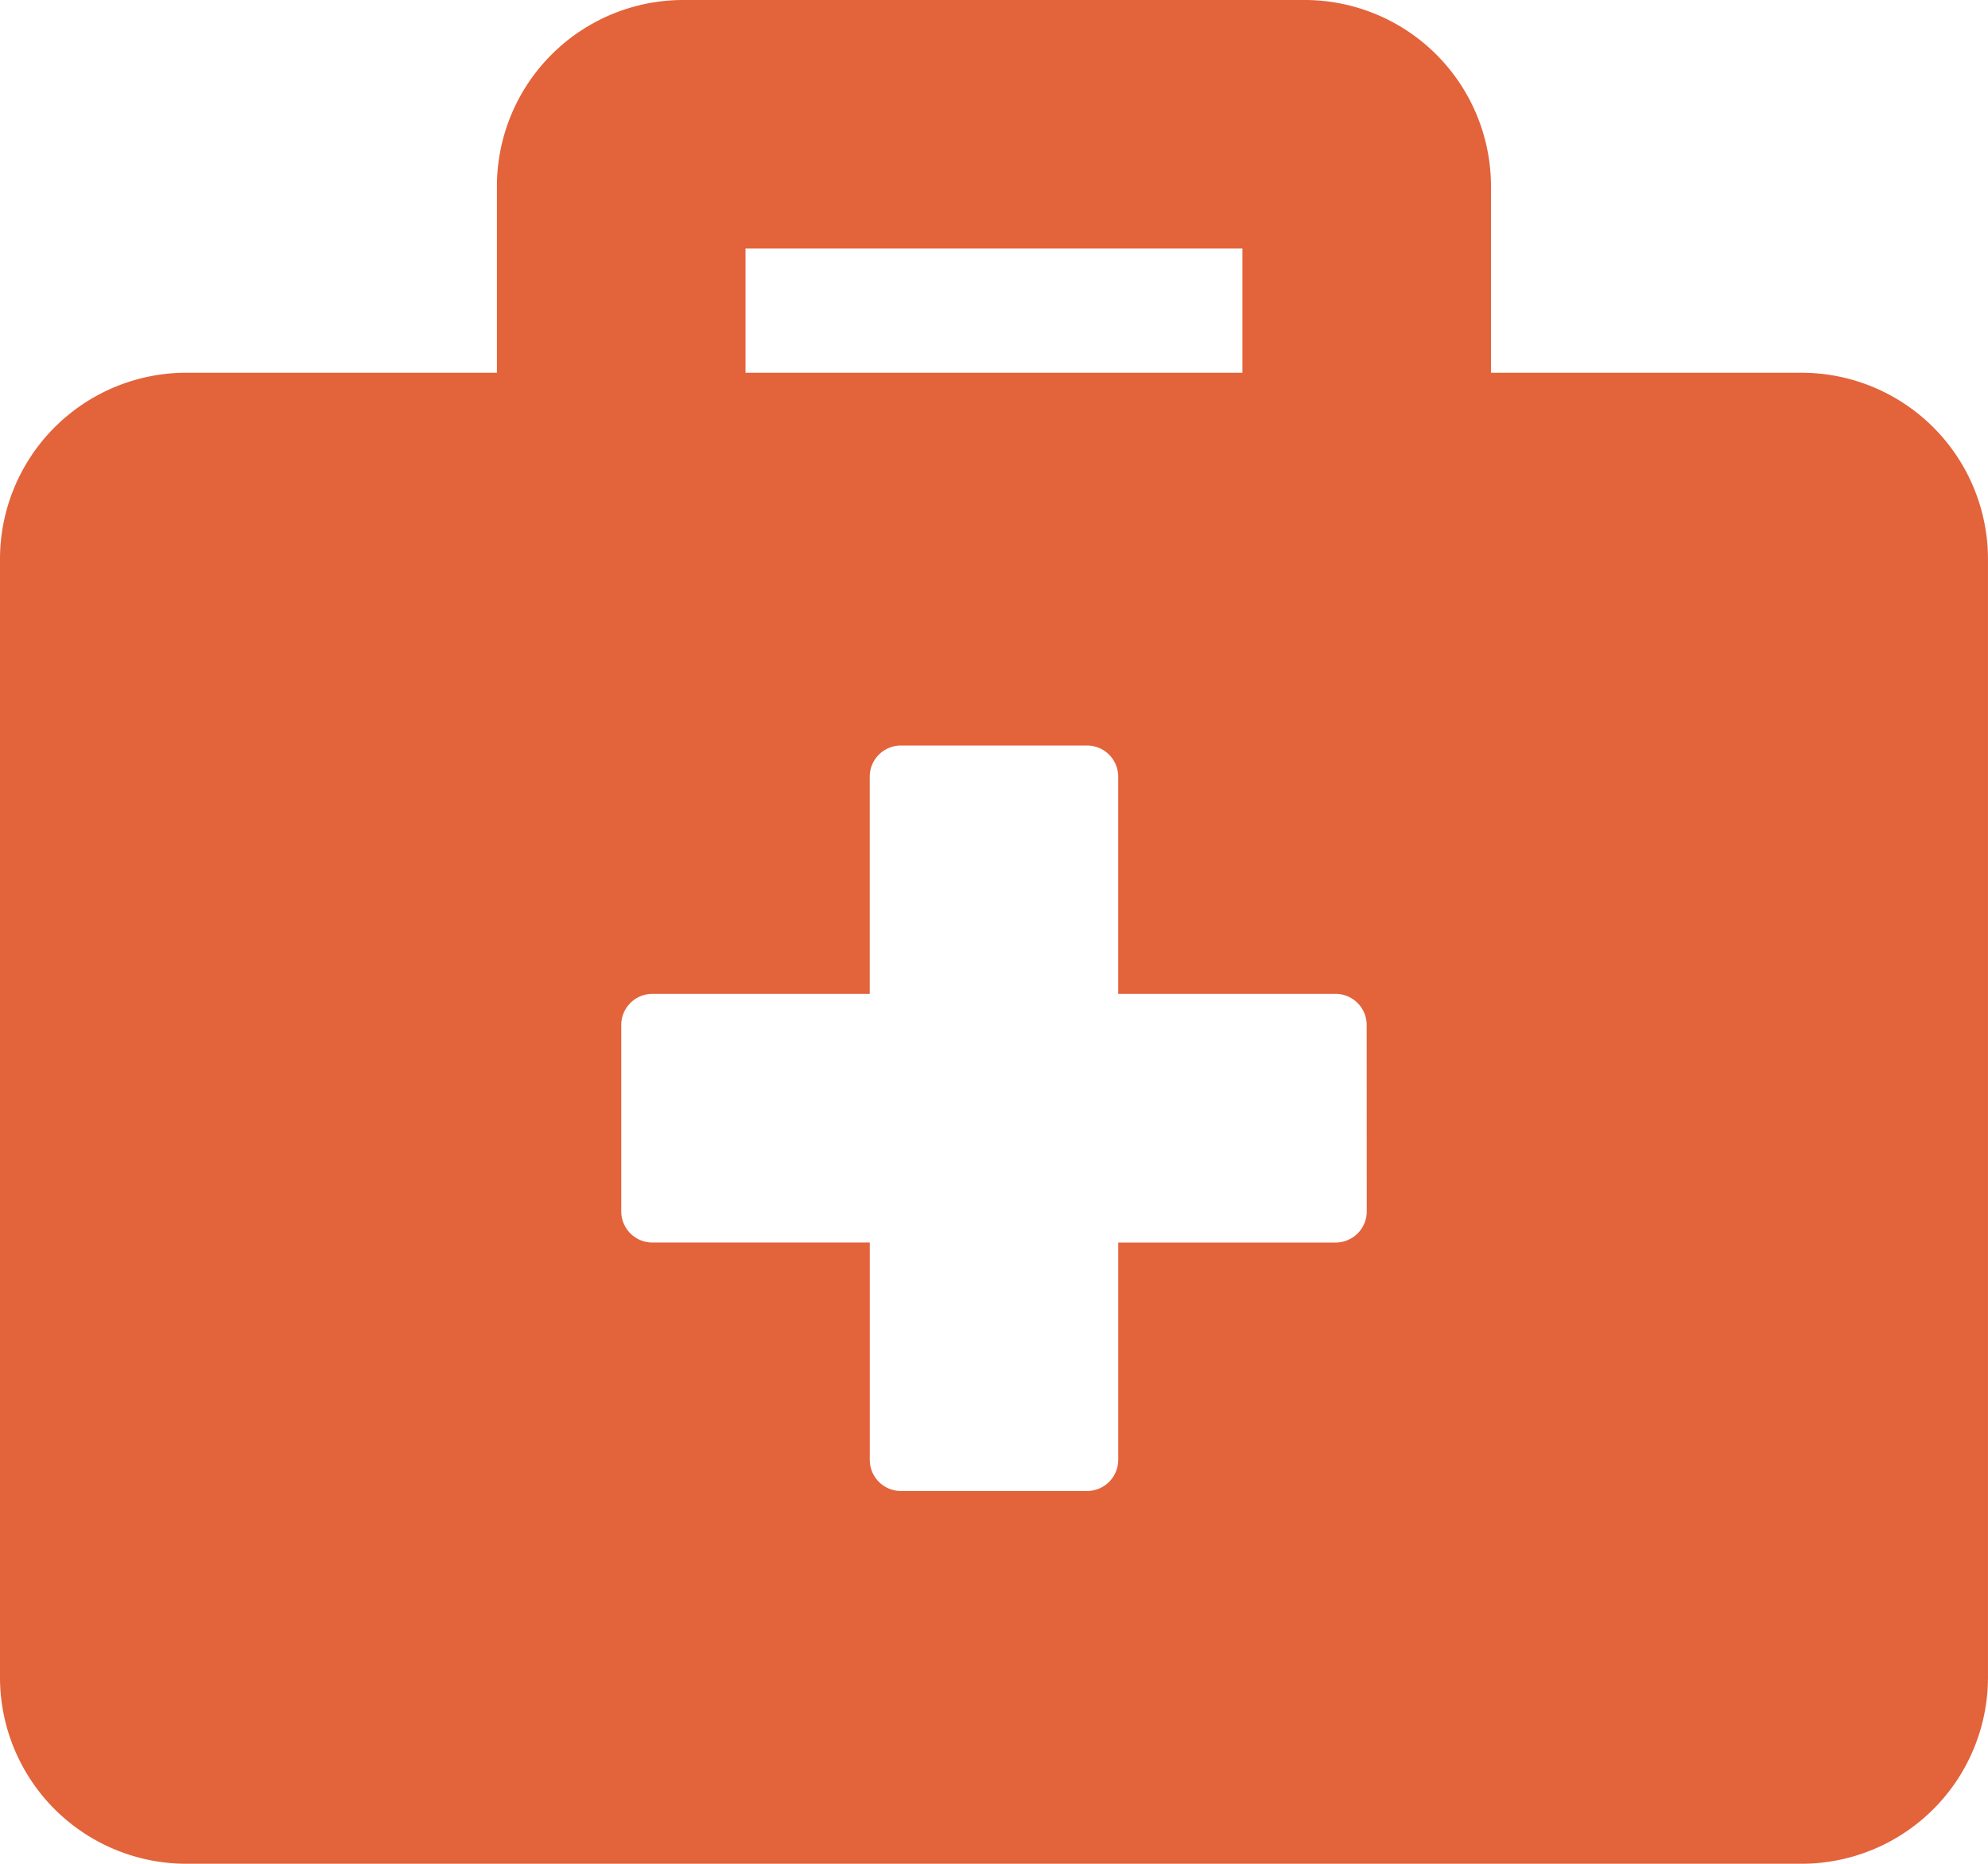 <svg xmlns="http://www.w3.org/2000/svg" width="58.01" height="54.384" viewBox="0 0 58.01 54.384"><defs><style>.a{fill:#e3633b;}</style></defs><path class="a" d="M52.571,42.877H43.507V37.438A5.44,5.44,0,0,0,38.069,32H19.941A5.44,5.44,0,0,0,14.5,37.438v5.438H5.438A5.44,5.44,0,0,0,0,48.315v32.63a5.44,5.44,0,0,0,5.438,5.438H52.571a5.44,5.44,0,0,0,5.438-5.438V48.315A5.44,5.44,0,0,0,52.571,42.877ZM21.754,39.251h14.5v3.626h-14.5Zm18.128,28.1a.909.909,0,0,1-.906.906H32.63V74.6a.909.909,0,0,1-.906.906H26.286a.909.909,0,0,1-.906-.906V68.256H19.034a.909.909,0,0,1-.906-.906V61.911A.909.909,0,0,1,19.034,61h6.345V54.66a.909.909,0,0,1,.906-.906h5.438a.909.909,0,0,1,.906.906V61h6.345a.909.909,0,0,1,.906.906Z" transform="translate(0 -32)"/></svg>